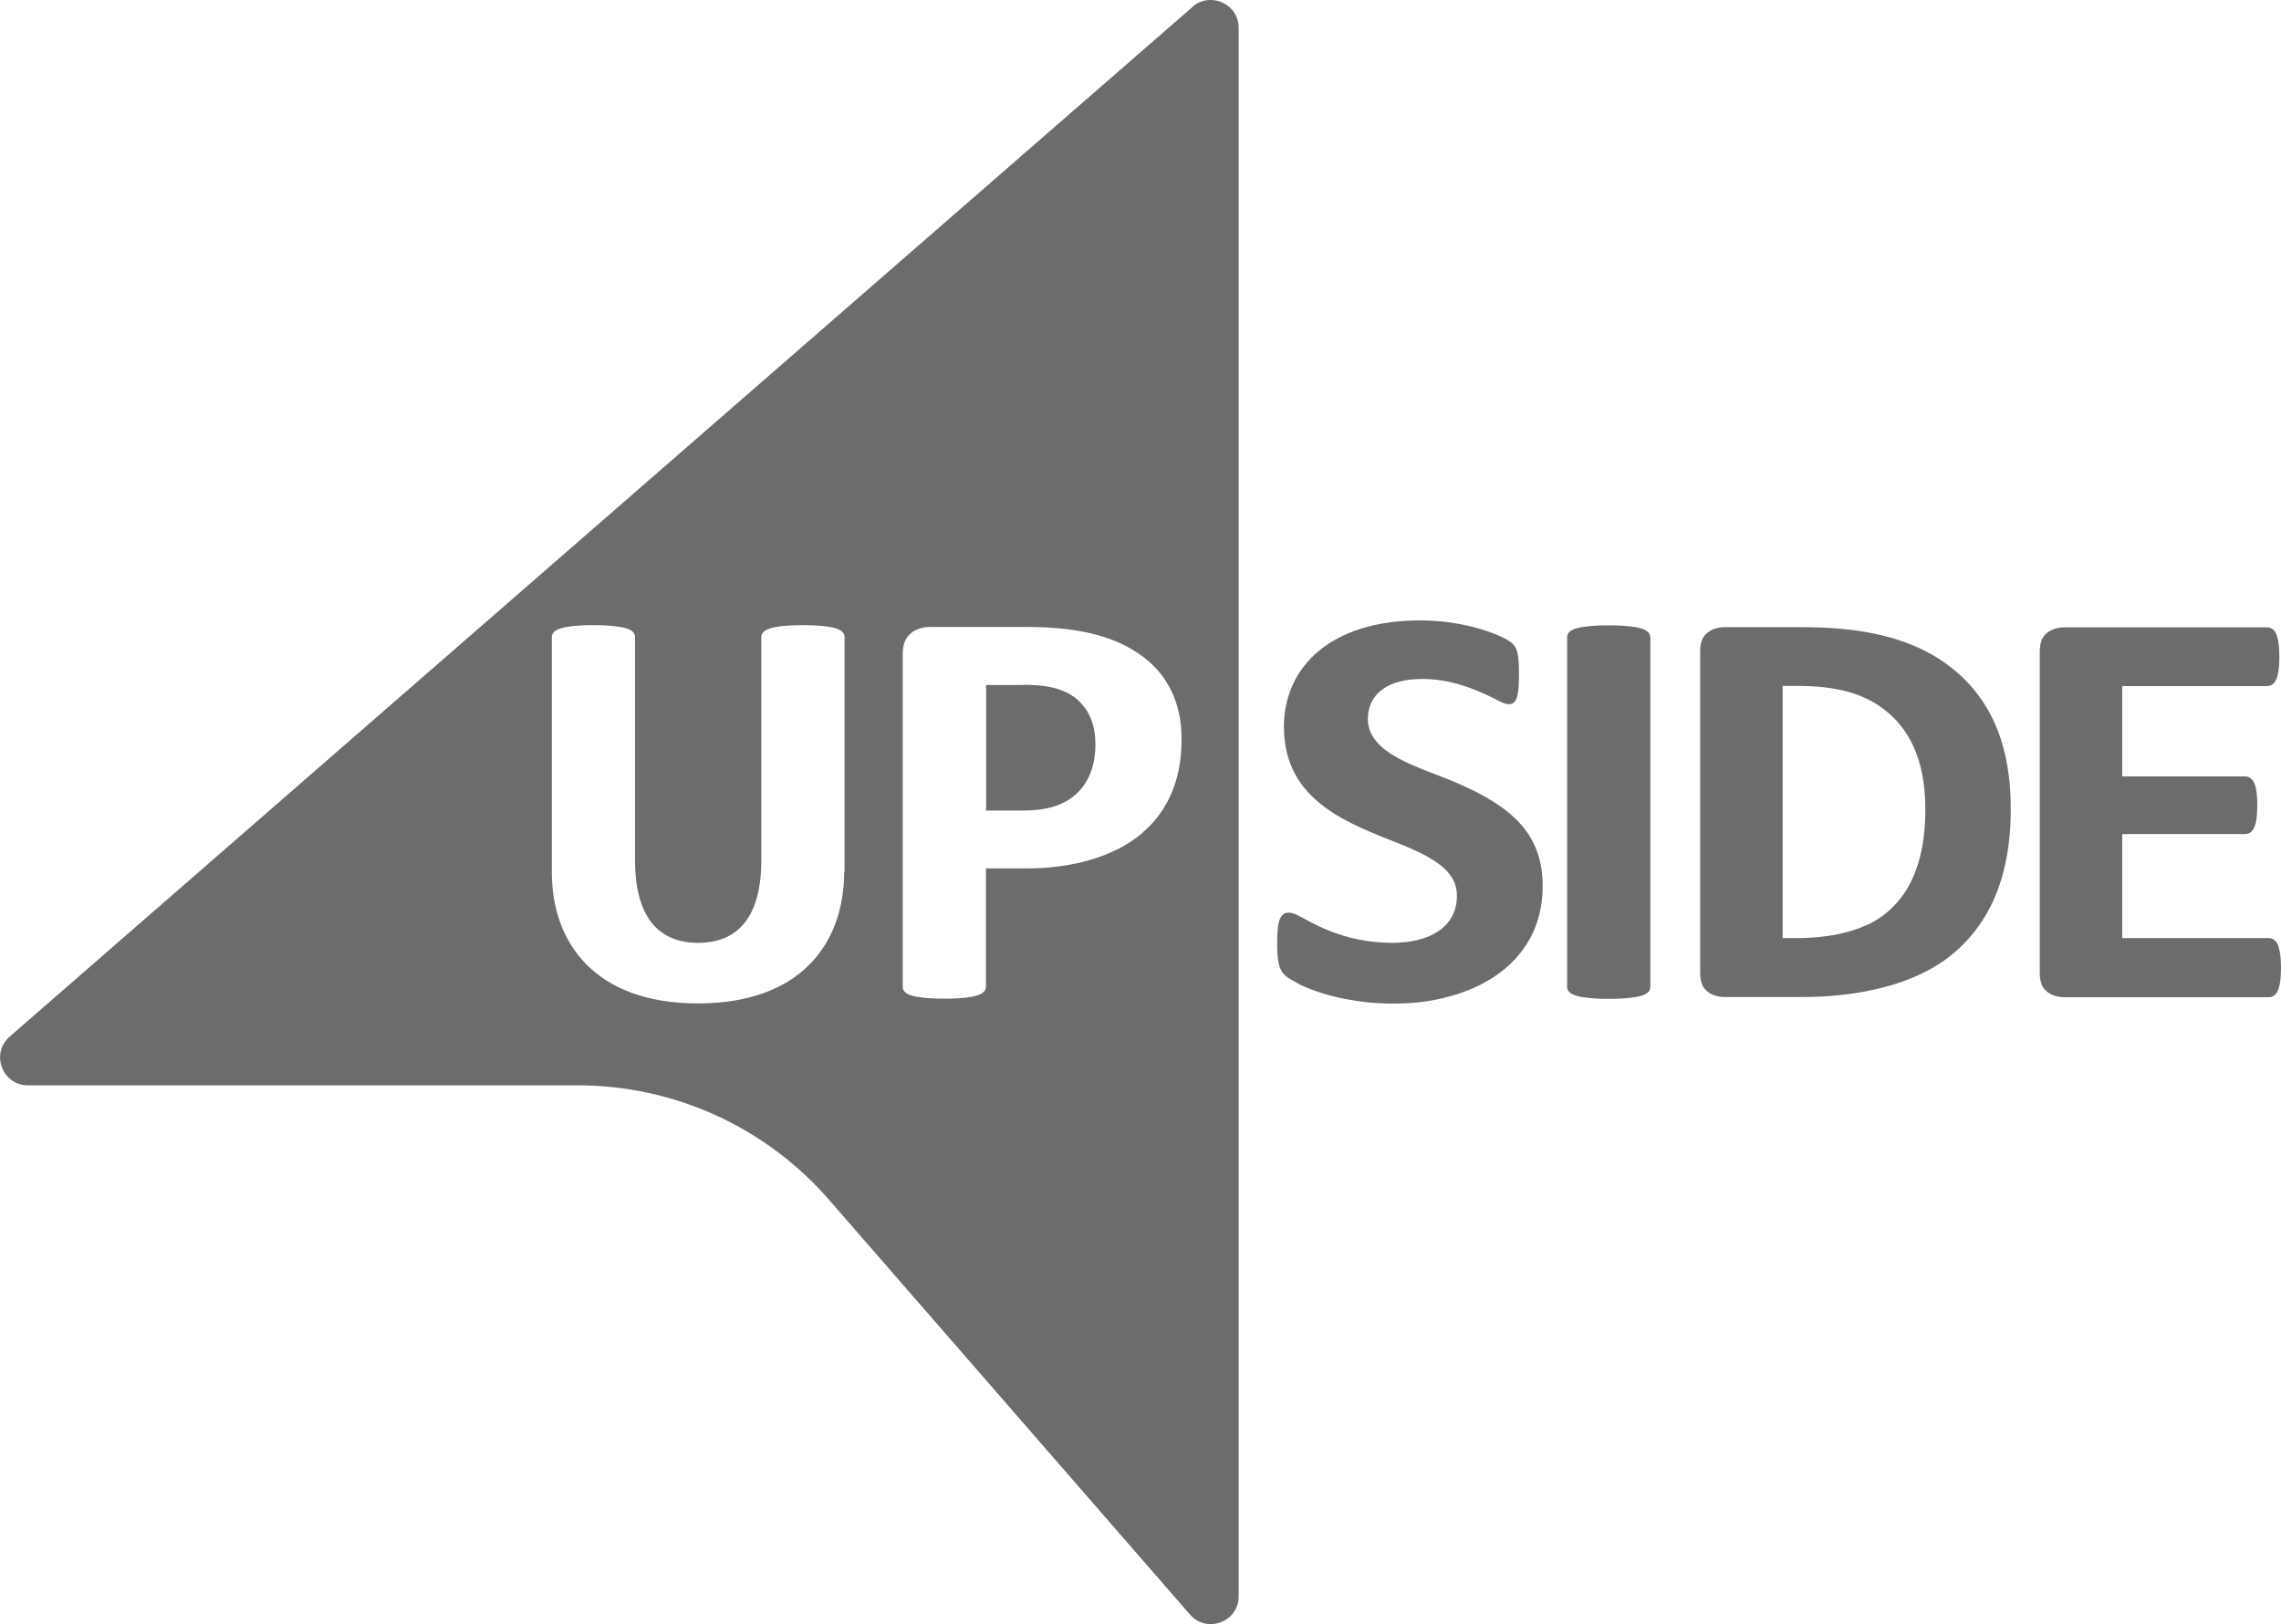 <?xml version="1.0" encoding="UTF-8"?><svg id="_レイヤー_2" xmlns="http://www.w3.org/2000/svg" viewBox="0 0 125 89"><defs><style>.cls-1{fill:#6c6c6c;}</style></defs><g id="_メインコンテンツ"><path class="cls-1" d="M124.86,51.85c-.11-.31-.31-.44-.53-.44h-8.03v-5.7h6.73c.22,0,.42-.12.53-.43.1-.26.14-.63.14-1.15s-.04-.89-.14-1.15c-.11-.31-.32-.43-.53-.43h-6.73v-4.95h7.94c.22,0,.42-.13.53-.44.09-.26.14-.62.14-1.17s-.05-.91-.14-1.17c-.11-.31-.31-.44-.53-.44h-11.11c-.34,0-.87.1-1.16.53-.12.18-.19.46-.19.77v17.67c0,.31.07.59.19.77.29.43.81.53,1.16.53h11.2c.22,0,.42-.13.53-.44.09-.26.14-.62.14-1.17s-.05-.91-.14-1.17Z"/><path class="cls-1" d="M89.64,34.37c-.49-.08-.95-.1-1.48-.1s-.99.02-1.48.1c-.48.08-.8.23-.8.56v19.15c0,.32.32.47.8.56.49.08.95.1,1.48.1s.99-.02,1.48-.1c.48-.08.8-.23.8-.56v-19.15c0-.32-.32-.47-.8-.56Z"/><path class="cls-1" d="M107.28,36.88c-2.35-2.08-5.58-2.51-8.55-2.51h-4.21c-.34,0-.87.1-1.16.53-.12.18-.19.46-.19.77v17.67c0,.31.07.59.19.77.29.43.81.53,1.16.53h4.21c1.28,0,5.4-.09,8.13-2.24,2.86-2.26,3.33-5.66,3.33-8.05,0-2.53-.53-5.37-2.9-7.47ZM102.34,50.67c-1.39.67-3.09.74-3.86.74h-.79v-13.82h.79c2.2,0,3.7.42,4.9,1.39,1.59,1.29,2.13,3.25,2.13,5.37,0,3.47-1.25,5.4-3.16,6.33Z"/><path class="cls-1" d="M56.07,37.54h-2.03s0,6.88,0,6.88h2.03c1.15,0,2.17-.23,2.9-.9.81-.74,1.06-1.78,1.06-2.71s-.23-1.78-.98-2.46c-.8-.72-2-.82-2.98-.82Z"/><path class="cls-1" d="M65.35.38L.53,56.81c-1.06.92-.41,2.67,1,2.67h30.13c5.28,0,10.3,2.28,13.77,6.27l19.78,22.73c.92,1.06,2.67.41,2.67-1V1.52c0-1.3-1.54-2-2.53-1.15ZM46.26,47.79c0,3.88-2.36,7.2-8.01,7.2s-8.01-3.32-8.01-7.2v-12.87c0-.32.32-.47.8-.56.49-.08.95-.1,1.48-.1s.99.02,1.48.1c.48.08.8.23.8.56v12.23c0,3.14,1.32,4.52,3.46,4.52s3.46-1.38,3.46-4.52v-12.23c0-.32.32-.47.8-.56.49-.08.95-.1,1.48-.1s.99.02,1.48.1c.48.08.8.23.8.56v12.87ZM62.64,45.62c-1.59,1.36-3.92,1.97-6.35,1.97h-2.26v6.48c0,.32-.32.47-.8.56-.49.08-.95.1-1.48.1s-.99-.02-1.48-.1c-.48-.08-.8-.23-.8-.56v-18.24c0-.49.14-.86.42-1.1.28-.25.65-.37,1.11-.37h5.27c2.18,0,4.62.28,6.42,1.67,1.93,1.49,2.06,3.56,2.06,4.49,0,1.15-.18,3.44-2.13,5.1Z"/><path class="cls-1" d="M79.75,42.87c-1.94-.83-4.79-1.52-4.79-3.48,0-1.31,1.04-2.18,2.95-2.18,1.25,0,2.5.3,4.24,1.21.64.33.92.17,1.02-.38.06-.29.07-.64.07-1.12,0-.46,0-1.16-.22-1.49-.16-.23-.44-.4-.9-.6-1.22-.53-2.78-.83-4.29-.83-4.89,0-7.47,2.54-7.47,5.84,0,4.12,3.64,5.32,6.48,6.46,2.08.84,3,1.62,3,2.78,0,1.81-1.62,2.59-3.53,2.59-2.82,0-4.57-1.21-5.21-1.52-.54-.26-1-.21-1.08.77-.02.19-.03.46-.03.75,0,.45.03.93.09,1.17.17.62.46.72,1.05,1.06,1.08.57,3.06,1.1,5.16,1.1,1.22,0,2.18-.12,3.2-.41,2.77-.76,5.05-2.71,5.05-6.03,0-2.93-1.78-4.4-4.79-5.69Z"/></g></svg>